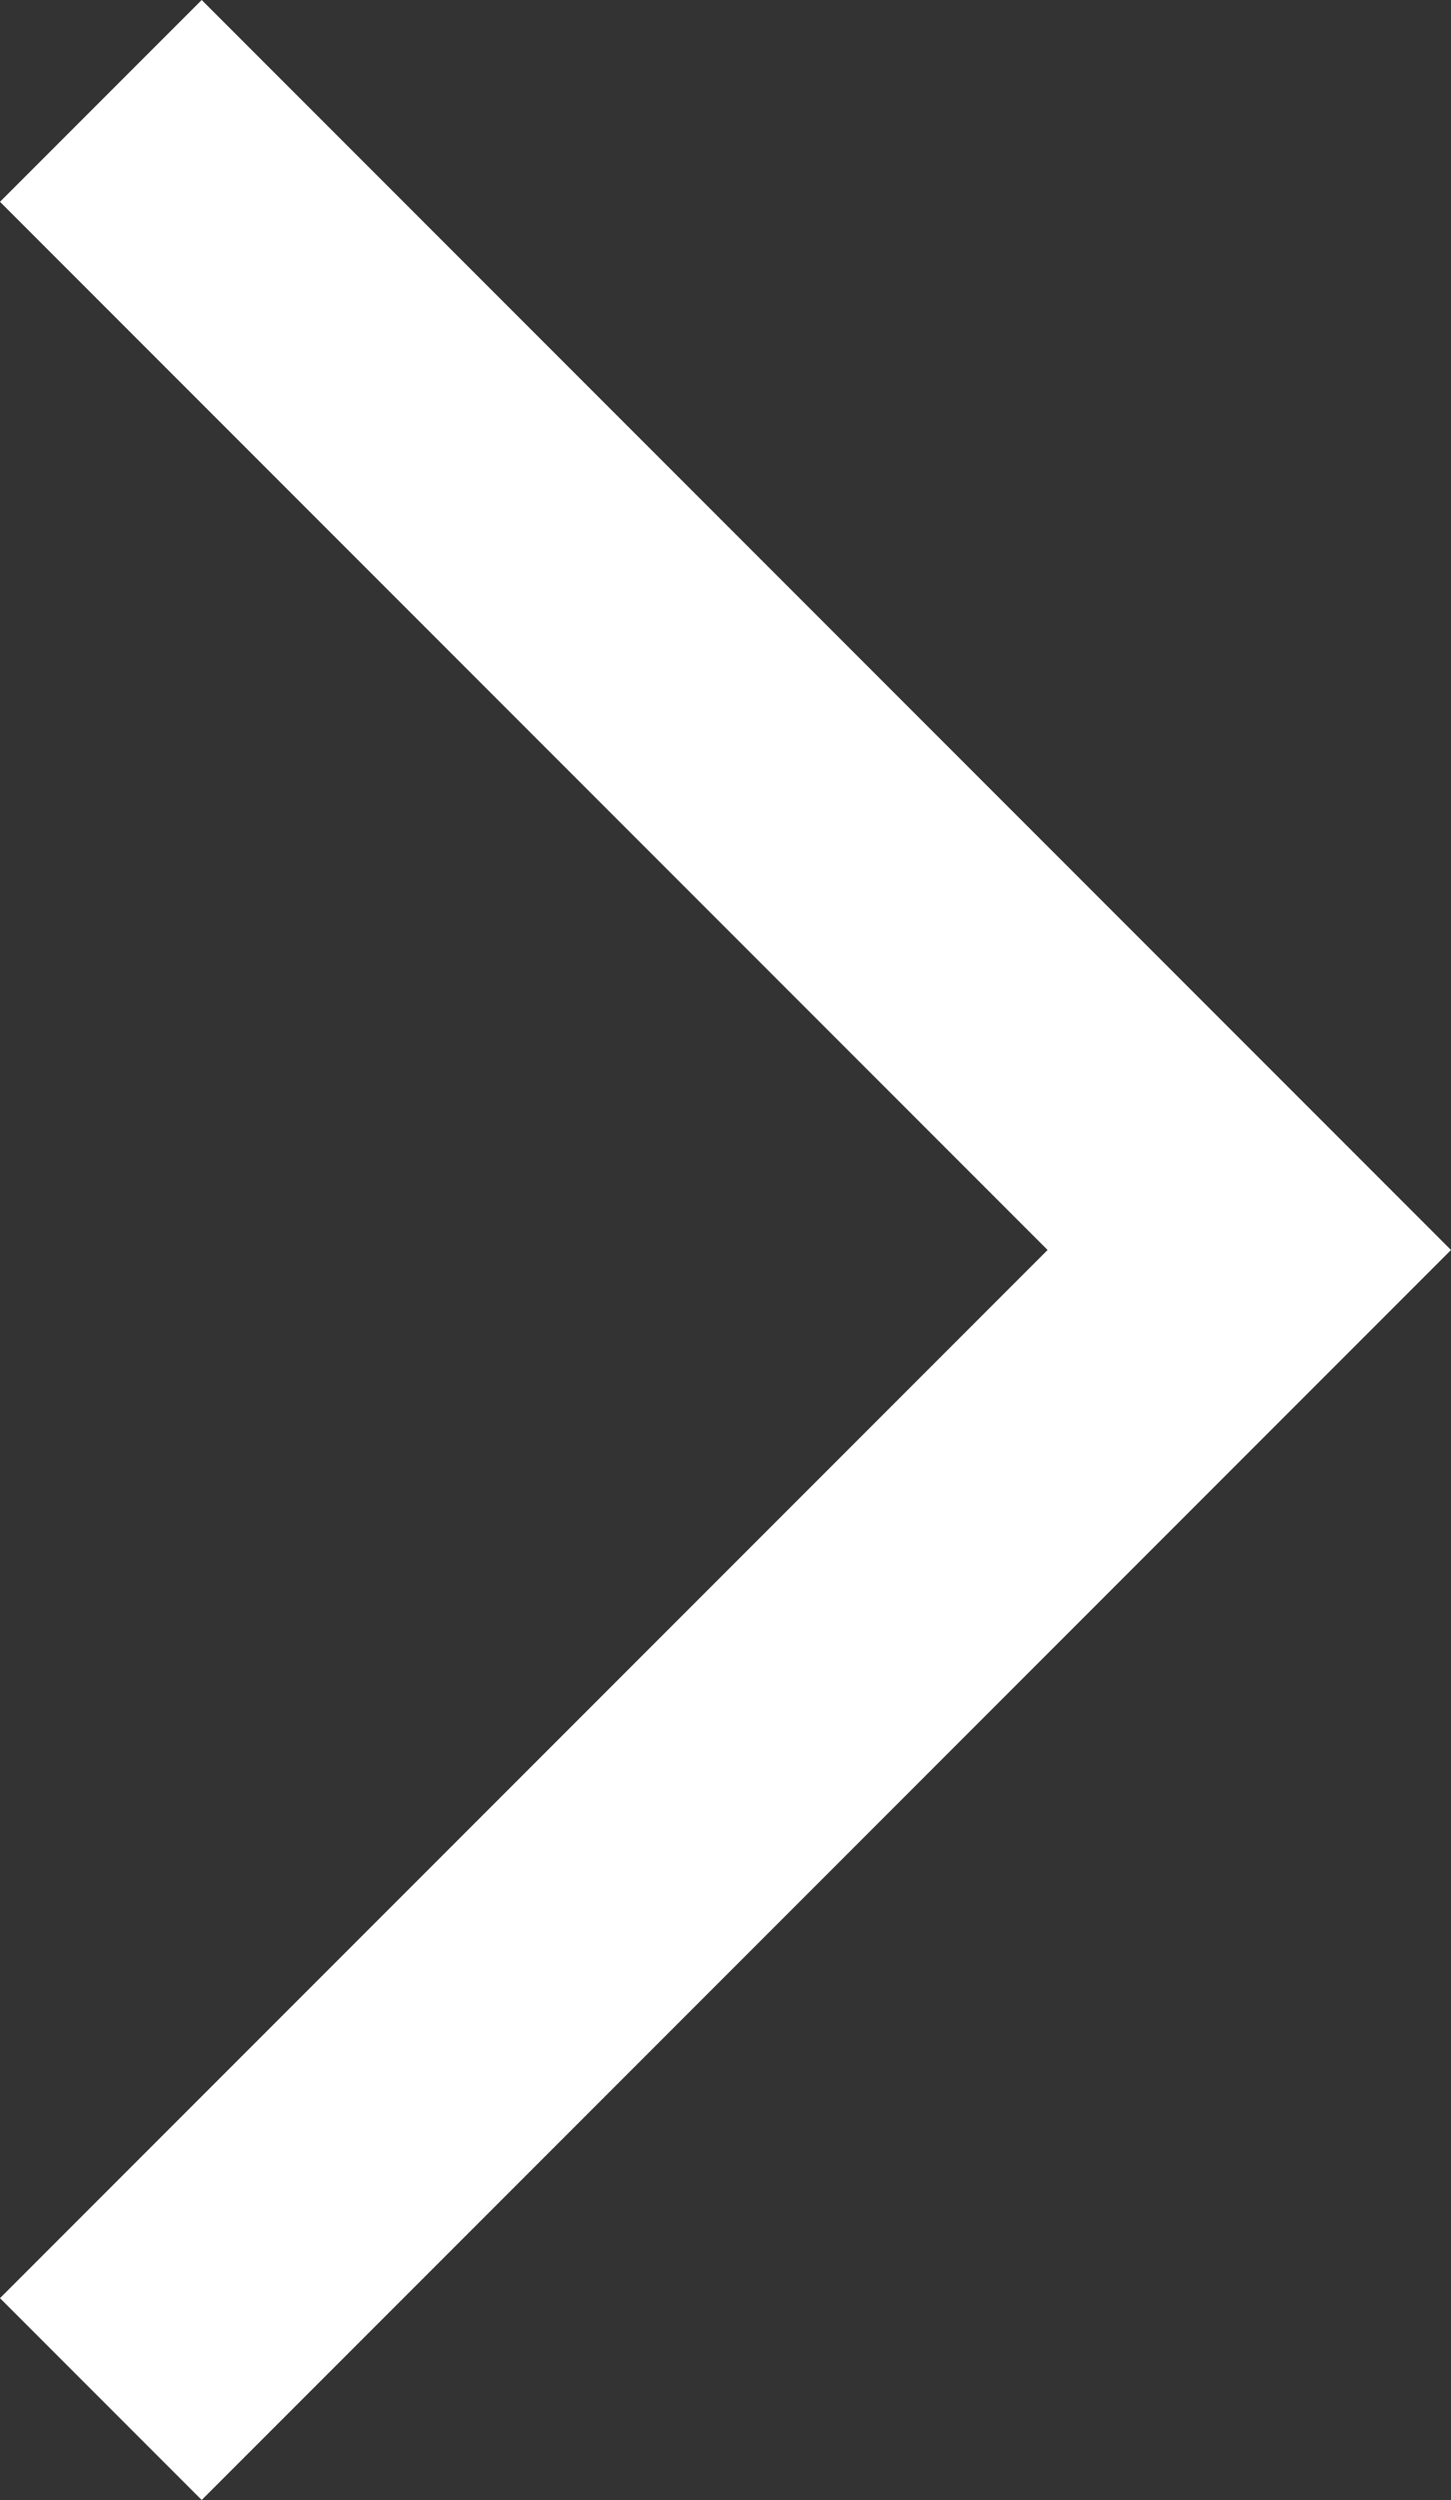 <svg xmlns="http://www.w3.org/2000/svg" width="5.086" height="8.759" viewBox="0 0 5.086 8.759">
  <rect x="0" y="0" width="5.086" height="8.759" fill="#333333" stroke="none"/>
  <path id="パス_1980" data-name="パス 1980" d="M4594.178,964.026l-.707-.707,3.672-3.672-3.672-3.672.707-.707,4.379,4.379Z" transform="translate(-4593.471 -955.268)" fill="#fff"/>
</svg>

